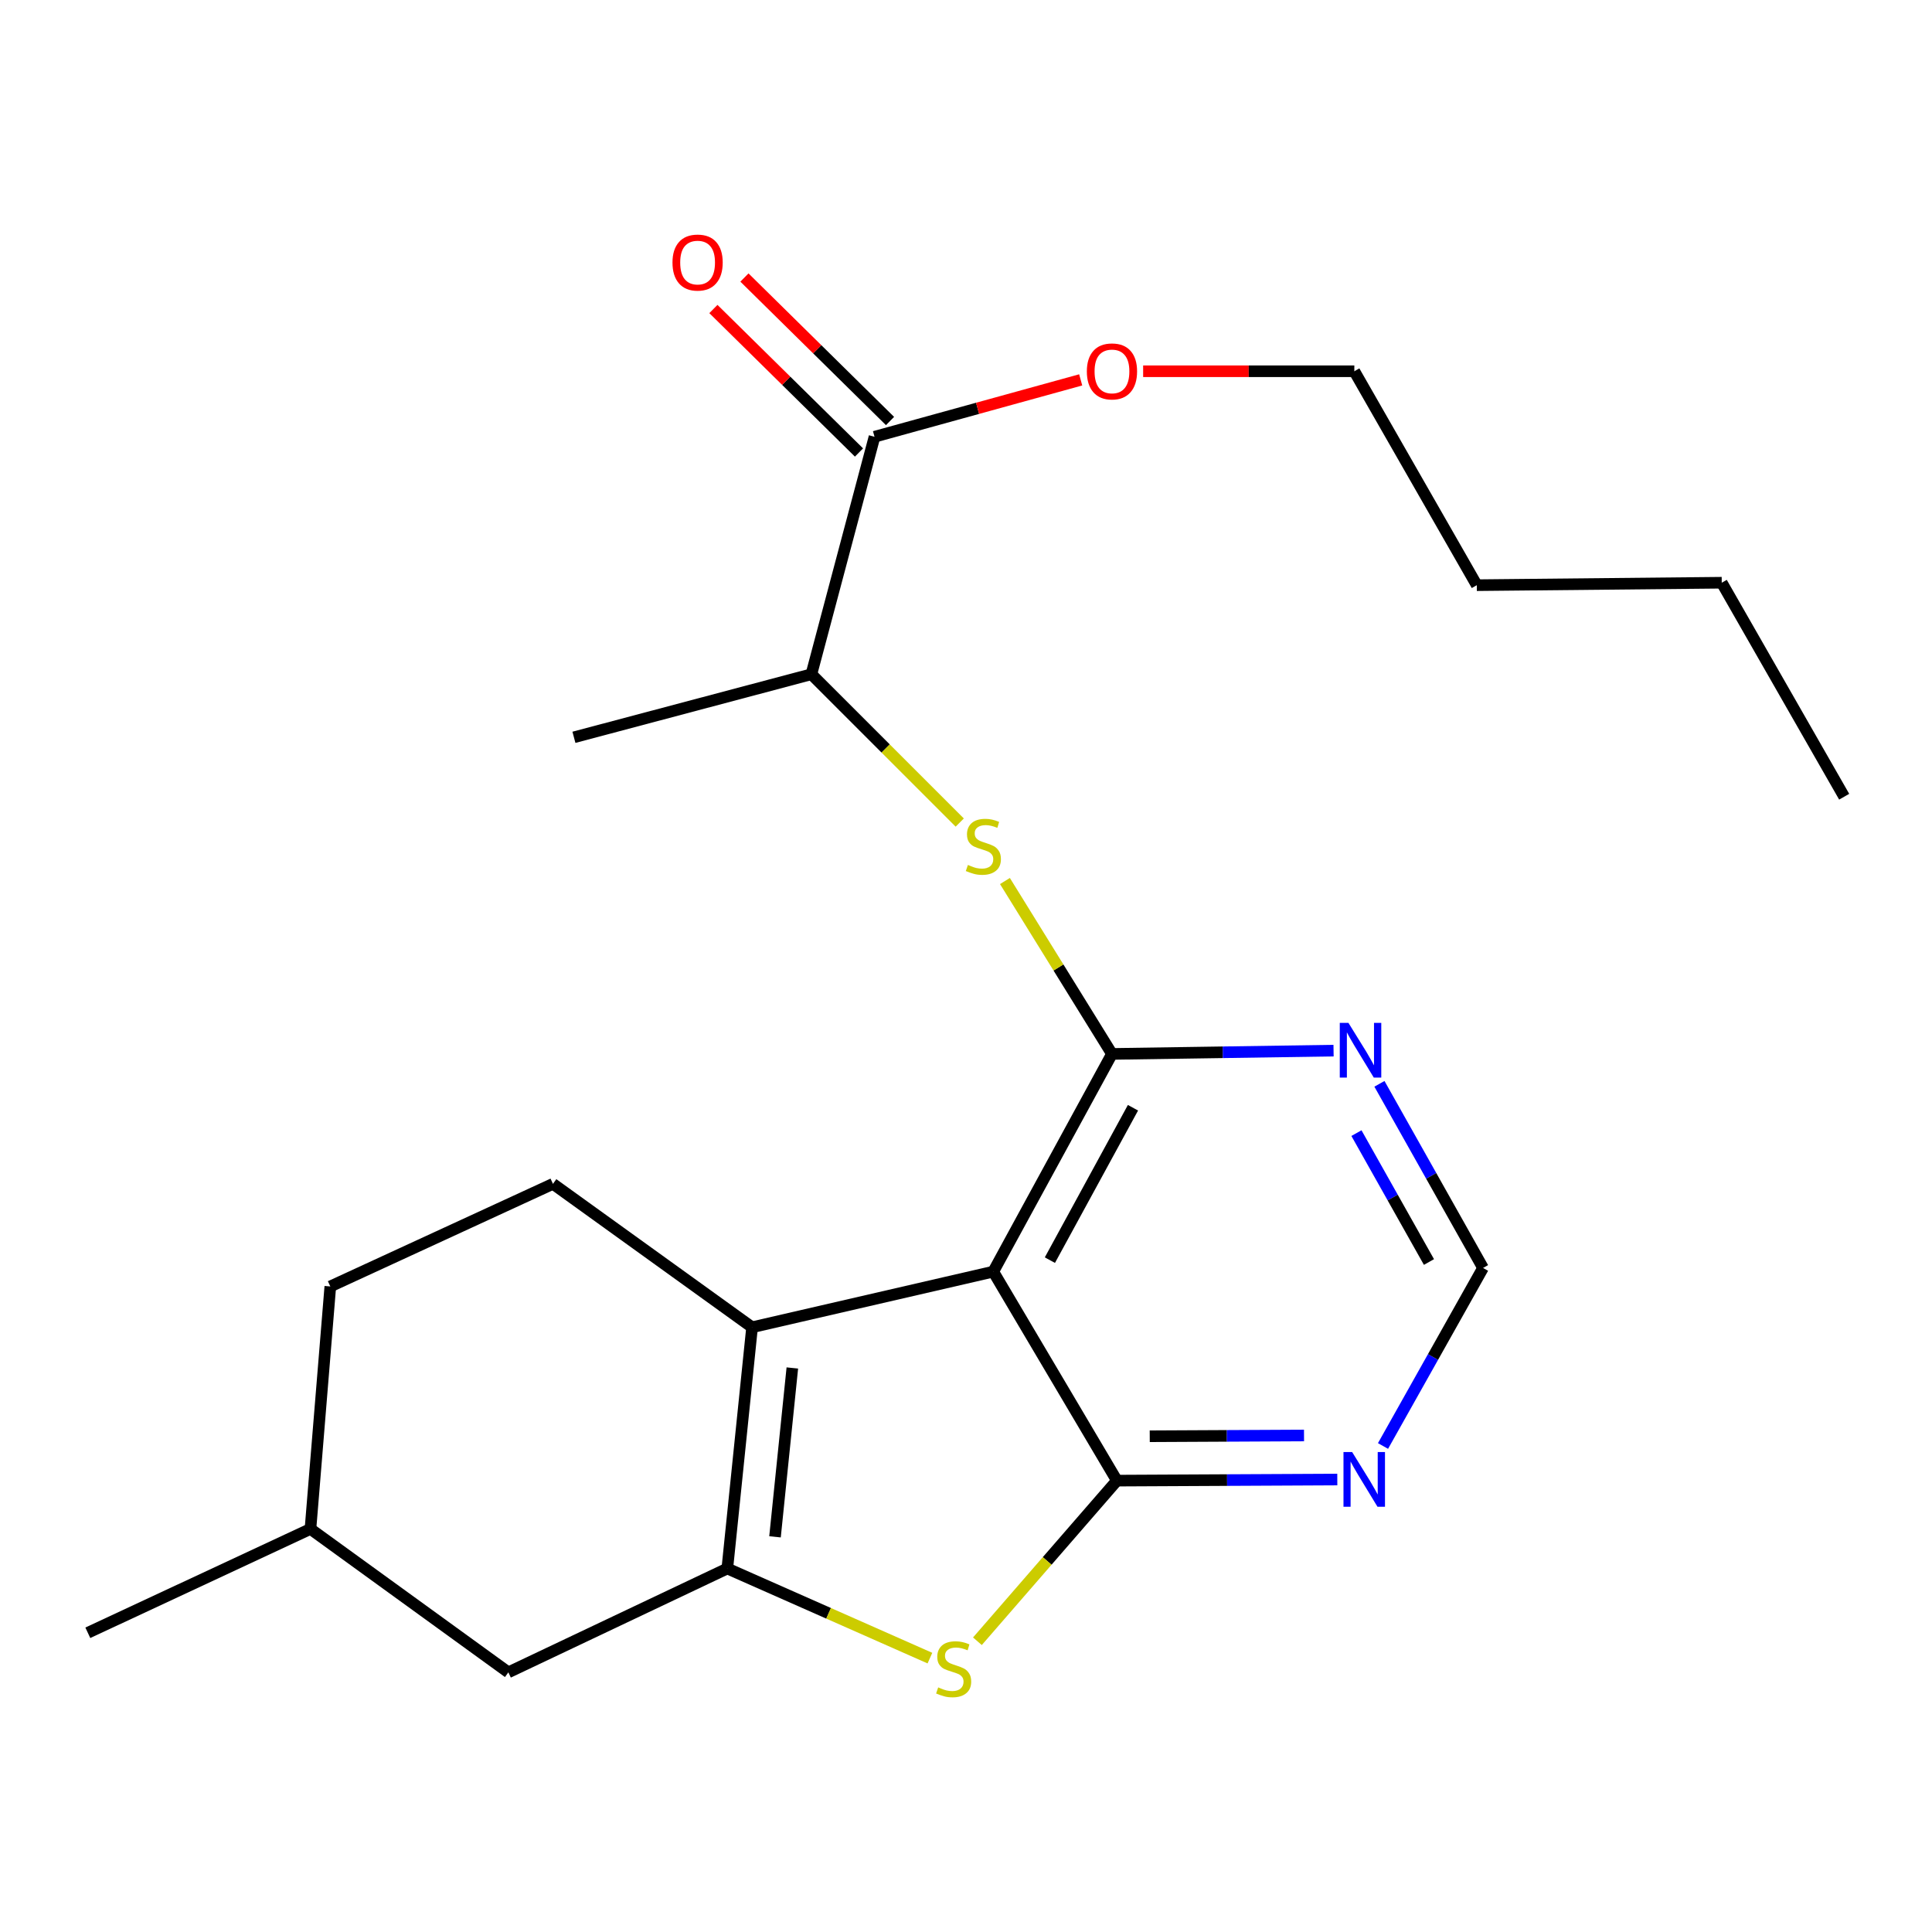 <?xml version='1.0' encoding='iso-8859-1'?>
<svg version='1.1' baseProfile='full'
              xmlns='http://www.w3.org/2000/svg'
                      xmlns:rdkit='http://www.rdkit.org/xml'
                      xmlns:xlink='http://www.w3.org/1999/xlink'
                  xml:space='preserve'
width='1000px' height='1000px' viewBox='0 0 1000 1000'>
<!-- END OF HEADER -->
<rect style='opacity:1.0;fill:#FFFFFF;stroke:none' width='1000' height='1000' x='0' y='0'> </rect>
<path class='bond-0' d='M 514.111,658.198 L 578.107,766.371' style='fill:none;fill-rule:evenodd;stroke:#000000;stroke-width:6px;stroke-linecap:butt;stroke-linejoin:miter;stroke-opacity:1' />
<path class='bond-2' d='M 514.111,658.198 L 389.272,686.992' style='fill:none;fill-rule:evenodd;stroke:#000000;stroke-width:6px;stroke-linecap:butt;stroke-linejoin:miter;stroke-opacity:1' />
<path class='bond-3' d='M 514.111,658.198 L 575.552,545.511' style='fill:none;fill-rule:evenodd;stroke:#000000;stroke-width:6px;stroke-linecap:butt;stroke-linejoin:miter;stroke-opacity:1' />
<path class='bond-3' d='M 543.418,652.249 L 586.427,573.369' style='fill:none;fill-rule:evenodd;stroke:#000000;stroke-width:6px;stroke-linecap:butt;stroke-linejoin:miter;stroke-opacity:1' />
<path class='bond-4' d='M 578.107,766.371 L 542.007,807.94' style='fill:none;fill-rule:evenodd;stroke:#000000;stroke-width:6px;stroke-linecap:butt;stroke-linejoin:miter;stroke-opacity:1' />
<path class='bond-4' d='M 542.007,807.94 L 505.907,849.509' style='fill:none;fill-rule:evenodd;stroke:#CCCC00;stroke-width:6px;stroke-linecap:butt;stroke-linejoin:miter;stroke-opacity:1' />
<path class='bond-6' d='M 578.107,766.371 L 635.146,766.087' style='fill:none;fill-rule:evenodd;stroke:#000000;stroke-width:6px;stroke-linecap:butt;stroke-linejoin:miter;stroke-opacity:1' />
<path class='bond-6' d='M 635.146,766.087 L 692.185,765.804' style='fill:none;fill-rule:evenodd;stroke:#0000FF;stroke-width:6px;stroke-linecap:butt;stroke-linejoin:miter;stroke-opacity:1' />
<path class='bond-6' d='M 595.105,743.403 L 635.032,743.205' style='fill:none;fill-rule:evenodd;stroke:#000000;stroke-width:6px;stroke-linecap:butt;stroke-linejoin:miter;stroke-opacity:1' />
<path class='bond-6' d='M 635.032,743.205 L 674.959,743.006' style='fill:none;fill-rule:evenodd;stroke:#0000FF;stroke-width:6px;stroke-linecap:butt;stroke-linejoin:miter;stroke-opacity:1' />
<path class='bond-1' d='M 376.457,811.857 L 389.272,686.992' style='fill:none;fill-rule:evenodd;stroke:#000000;stroke-width:6px;stroke-linecap:butt;stroke-linejoin:miter;stroke-opacity:1' />
<path class='bond-1' d='M 401.143,795.463 L 410.113,708.058' style='fill:none;fill-rule:evenodd;stroke:#000000;stroke-width:6px;stroke-linecap:butt;stroke-linejoin:miter;stroke-opacity:1' />
<path class='bond-12' d='M 376.457,811.857 L 263.123,865.607' style='fill:none;fill-rule:evenodd;stroke:#000000;stroke-width:6px;stroke-linecap:butt;stroke-linejoin:miter;stroke-opacity:1' />
<path class='bond-23' d='M 376.457,811.857 L 428.89,835.049' style='fill:none;fill-rule:evenodd;stroke:#000000;stroke-width:6px;stroke-linecap:butt;stroke-linejoin:miter;stroke-opacity:1' />
<path class='bond-23' d='M 428.89,835.049 L 481.323,858.241' style='fill:none;fill-rule:evenodd;stroke:#CCCC00;stroke-width:6px;stroke-linecap:butt;stroke-linejoin:miter;stroke-opacity:1' />
<path class='bond-9' d='M 389.272,686.992 L 286.209,612.762' style='fill:none;fill-rule:evenodd;stroke:#000000;stroke-width:6px;stroke-linecap:butt;stroke-linejoin:miter;stroke-opacity:1' />
<path class='bond-5' d='M 575.552,545.511 L 547.854,500.764' style='fill:none;fill-rule:evenodd;stroke:#000000;stroke-width:6px;stroke-linecap:butt;stroke-linejoin:miter;stroke-opacity:1' />
<path class='bond-5' d='M 547.854,500.764 L 520.156,456.016' style='fill:none;fill-rule:evenodd;stroke:#CCCC00;stroke-width:6px;stroke-linecap:butt;stroke-linejoin:miter;stroke-opacity:1' />
<path class='bond-7' d='M 575.552,545.511 L 632.9,544.656' style='fill:none;fill-rule:evenodd;stroke:#000000;stroke-width:6px;stroke-linecap:butt;stroke-linejoin:miter;stroke-opacity:1' />
<path class='bond-7' d='M 632.9,544.656 L 690.249,543.8' style='fill:none;fill-rule:evenodd;stroke:#0000FF;stroke-width:6px;stroke-linecap:butt;stroke-linejoin:miter;stroke-opacity:1' />
<path class='bond-11' d='M 496.761,425.751 L 458.367,387.368' style='fill:none;fill-rule:evenodd;stroke:#CCCC00;stroke-width:6px;stroke-linecap:butt;stroke-linejoin:miter;stroke-opacity:1' />
<path class='bond-11' d='M 458.367,387.368 L 419.973,348.985' style='fill:none;fill-rule:evenodd;stroke:#000000;stroke-width:6px;stroke-linecap:butt;stroke-linejoin:miter;stroke-opacity:1' />
<path class='bond-24' d='M 715.844,748.437 L 741.73,702.364' style='fill:none;fill-rule:evenodd;stroke:#0000FF;stroke-width:6px;stroke-linecap:butt;stroke-linejoin:miter;stroke-opacity:1' />
<path class='bond-24' d='M 741.73,702.364 L 767.617,656.291' style='fill:none;fill-rule:evenodd;stroke:#000000;stroke-width:6px;stroke-linecap:butt;stroke-linejoin:miter;stroke-opacity:1' />
<path class='bond-10' d='M 713.992,560.985 L 740.804,608.638' style='fill:none;fill-rule:evenodd;stroke:#0000FF;stroke-width:6px;stroke-linecap:butt;stroke-linejoin:miter;stroke-opacity:1' />
<path class='bond-10' d='M 740.804,608.638 L 767.617,656.291' style='fill:none;fill-rule:evenodd;stroke:#000000;stroke-width:6px;stroke-linecap:butt;stroke-linejoin:miter;stroke-opacity:1' />
<path class='bond-10' d='M 702.093,586.502 L 720.861,619.859' style='fill:none;fill-rule:evenodd;stroke:#0000FF;stroke-width:6px;stroke-linecap:butt;stroke-linejoin:miter;stroke-opacity:1' />
<path class='bond-10' d='M 720.861,619.859 L 739.63,653.216' style='fill:none;fill-rule:evenodd;stroke:#000000;stroke-width:6px;stroke-linecap:butt;stroke-linejoin:miter;stroke-opacity:1' />
<path class='bond-8' d='M 452.645,226.065 L 419.973,348.985' style='fill:none;fill-rule:evenodd;stroke:#000000;stroke-width:6px;stroke-linecap:butt;stroke-linejoin:miter;stroke-opacity:1' />
<path class='bond-13' d='M 460.676,217.916 L 422.998,180.782' style='fill:none;fill-rule:evenodd;stroke:#000000;stroke-width:6px;stroke-linecap:butt;stroke-linejoin:miter;stroke-opacity:1' />
<path class='bond-13' d='M 422.998,180.782 L 385.32,143.648' style='fill:none;fill-rule:evenodd;stroke:#FF0000;stroke-width:6px;stroke-linecap:butt;stroke-linejoin:miter;stroke-opacity:1' />
<path class='bond-13' d='M 444.614,234.214 L 406.936,197.08' style='fill:none;fill-rule:evenodd;stroke:#000000;stroke-width:6px;stroke-linecap:butt;stroke-linejoin:miter;stroke-opacity:1' />
<path class='bond-13' d='M 406.936,197.08 L 369.258,159.946' style='fill:none;fill-rule:evenodd;stroke:#FF0000;stroke-width:6px;stroke-linecap:butt;stroke-linejoin:miter;stroke-opacity:1' />
<path class='bond-15' d='M 452.645,226.065 L 506.005,211.345' style='fill:none;fill-rule:evenodd;stroke:#000000;stroke-width:6px;stroke-linecap:butt;stroke-linejoin:miter;stroke-opacity:1' />
<path class='bond-15' d='M 506.005,211.345 L 559.365,196.625' style='fill:none;fill-rule:evenodd;stroke:#FF0000;stroke-width:6px;stroke-linecap:butt;stroke-linejoin:miter;stroke-opacity:1' />
<path class='bond-14' d='M 286.209,612.762 L 170.968,665.863' style='fill:none;fill-rule:evenodd;stroke:#000000;stroke-width:6px;stroke-linecap:butt;stroke-linejoin:miter;stroke-opacity:1' />
<path class='bond-17' d='M 419.973,348.985 L 297.066,381.631' style='fill:none;fill-rule:evenodd;stroke:#000000;stroke-width:6px;stroke-linecap:butt;stroke-linejoin:miter;stroke-opacity:1' />
<path class='bond-25' d='M 263.123,865.607 L 160.696,791.377' style='fill:none;fill-rule:evenodd;stroke:#000000;stroke-width:6px;stroke-linecap:butt;stroke-linejoin:miter;stroke-opacity:1' />
<path class='bond-16' d='M 170.968,665.863 L 160.696,791.377' style='fill:none;fill-rule:evenodd;stroke:#000000;stroke-width:6px;stroke-linecap:butt;stroke-linejoin:miter;stroke-opacity:1' />
<path class='bond-18' d='M 591.688,192.16 L 646.345,192.16' style='fill:none;fill-rule:evenodd;stroke:#FF0000;stroke-width:6px;stroke-linecap:butt;stroke-linejoin:miter;stroke-opacity:1' />
<path class='bond-18' d='M 646.345,192.16 L 701.002,192.16' style='fill:none;fill-rule:evenodd;stroke:#000000;stroke-width:6px;stroke-linecap:butt;stroke-linejoin:miter;stroke-opacity:1' />
<path class='bond-19' d='M 160.696,791.377 L 45.455,845.126' style='fill:none;fill-rule:evenodd;stroke:#000000;stroke-width:6px;stroke-linecap:butt;stroke-linejoin:miter;stroke-opacity:1' />
<path class='bond-20' d='M 701.002,192.16 L 764.388,302.888' style='fill:none;fill-rule:evenodd;stroke:#000000;stroke-width:6px;stroke-linecap:butt;stroke-linejoin:miter;stroke-opacity:1' />
<path class='bond-21' d='M 764.388,302.888 L 891.172,301.617' style='fill:none;fill-rule:evenodd;stroke:#000000;stroke-width:6px;stroke-linecap:butt;stroke-linejoin:miter;stroke-opacity:1' />
<path class='bond-22' d='M 891.172,301.617 L 954.545,412.383' style='fill:none;fill-rule:evenodd;stroke:#000000;stroke-width:6px;stroke-linecap:butt;stroke-linejoin:miter;stroke-opacity:1' />
<path  class='atom-5' d='M 485.605 873.394
Q 485.925 873.514, 487.245 874.074
Q 488.565 874.634, 490.005 874.994
Q 491.485 875.314, 492.925 875.314
Q 495.605 875.314, 497.165 874.034
Q 498.725 872.714, 498.725 870.434
Q 498.725 868.874, 497.925 867.914
Q 497.165 866.954, 495.965 866.434
Q 494.765 865.914, 492.765 865.314
Q 490.245 864.554, 488.725 863.834
Q 487.245 863.114, 486.165 861.594
Q 485.125 860.074, 485.125 857.514
Q 485.125 853.954, 487.525 851.754
Q 489.965 849.554, 494.765 849.554
Q 498.045 849.554, 501.765 851.114
L 500.845 854.194
Q 497.445 852.794, 494.885 852.794
Q 492.125 852.794, 490.605 853.954
Q 489.085 855.074, 489.125 857.034
Q 489.125 858.554, 489.885 859.474
Q 490.685 860.394, 491.805 860.914
Q 492.965 861.434, 494.885 862.034
Q 497.445 862.834, 498.965 863.634
Q 500.485 864.434, 501.565 866.074
Q 502.685 867.674, 502.685 870.434
Q 502.685 874.354, 500.045 876.474
Q 497.445 878.554, 493.085 878.554
Q 490.565 878.554, 488.645 877.994
Q 486.765 877.474, 484.525 876.554
L 485.605 873.394
' fill='#CCCC00'/>
<path  class='atom-6' d='M 500.988 447.694
Q 501.308 447.814, 502.628 448.374
Q 503.948 448.934, 505.388 449.294
Q 506.868 449.614, 508.308 449.614
Q 510.988 449.614, 512.548 448.334
Q 514.108 447.014, 514.108 444.734
Q 514.108 443.174, 513.308 442.214
Q 512.548 441.254, 511.348 440.734
Q 510.148 440.214, 508.148 439.614
Q 505.628 438.854, 504.108 438.134
Q 502.628 437.414, 501.548 435.894
Q 500.508 434.374, 500.508 431.814
Q 500.508 428.254, 502.908 426.054
Q 505.348 423.854, 510.148 423.854
Q 513.428 423.854, 517.148 425.414
L 516.228 428.494
Q 512.828 427.094, 510.268 427.094
Q 507.508 427.094, 505.988 428.254
Q 504.468 429.374, 504.508 431.334
Q 504.508 432.854, 505.268 433.774
Q 506.068 434.694, 507.188 435.214
Q 508.348 435.734, 510.268 436.334
Q 512.828 437.134, 514.348 437.934
Q 515.868 438.734, 516.948 440.374
Q 518.068 441.974, 518.068 444.734
Q 518.068 448.654, 515.428 450.774
Q 512.828 452.854, 508.468 452.854
Q 505.948 452.854, 504.028 452.294
Q 502.148 451.774, 499.908 450.854
L 500.988 447.694
' fill='#CCCC00'/>
<path  class='atom-7' d='M 699.865 751.575
L 709.145 766.575
Q 710.065 768.055, 711.545 770.735
Q 713.025 773.415, 713.105 773.575
L 713.105 751.575
L 716.865 751.575
L 716.865 779.895
L 712.985 779.895
L 703.025 763.495
Q 701.865 761.575, 700.625 759.375
Q 699.425 757.175, 699.065 756.495
L 699.065 779.895
L 695.385 779.895
L 695.385 751.575
L 699.865 751.575
' fill='#0000FF'/>
<path  class='atom-8' d='M 697.945 529.432
L 707.225 544.432
Q 708.145 545.912, 709.625 548.592
Q 711.105 551.272, 711.185 551.432
L 711.185 529.432
L 714.945 529.432
L 714.945 557.752
L 711.065 557.752
L 701.105 541.352
Q 699.945 539.432, 698.705 537.232
Q 697.505 535.032, 697.145 534.352
L 697.145 557.752
L 693.465 557.752
L 693.465 529.432
L 697.945 529.432
' fill='#0000FF'/>
<path  class='atom-14' d='M 348.075 135.897
Q 348.075 129.097, 351.435 125.297
Q 354.795 121.497, 361.075 121.497
Q 367.355 121.497, 370.715 125.297
Q 374.075 129.097, 374.075 135.897
Q 374.075 142.777, 370.675 146.697
Q 367.275 150.577, 361.075 150.577
Q 354.835 150.577, 351.435 146.697
Q 348.075 142.817, 348.075 135.897
M 361.075 147.377
Q 365.395 147.377, 367.715 144.497
Q 370.075 141.577, 370.075 135.897
Q 370.075 130.337, 367.715 127.537
Q 365.395 124.697, 361.075 124.697
Q 356.755 124.697, 354.395 127.497
Q 352.075 130.297, 352.075 135.897
Q 352.075 141.617, 354.395 144.497
Q 356.755 147.377, 361.075 147.377
' fill='#FF0000'/>
<path  class='atom-16' d='M 562.552 192.24
Q 562.552 185.44, 565.912 181.64
Q 569.272 177.84, 575.552 177.84
Q 581.832 177.84, 585.192 181.64
Q 588.552 185.44, 588.552 192.24
Q 588.552 199.12, 585.152 203.04
Q 581.752 206.92, 575.552 206.92
Q 569.312 206.92, 565.912 203.04
Q 562.552 199.16, 562.552 192.24
M 575.552 203.72
Q 579.872 203.72, 582.192 200.84
Q 584.552 197.92, 584.552 192.24
Q 584.552 186.68, 582.192 183.88
Q 579.872 181.04, 575.552 181.04
Q 571.232 181.04, 568.872 183.84
Q 566.552 186.64, 566.552 192.24
Q 566.552 197.96, 568.872 200.84
Q 571.232 203.72, 575.552 203.72
' fill='#FF0000'/>
</svg>
